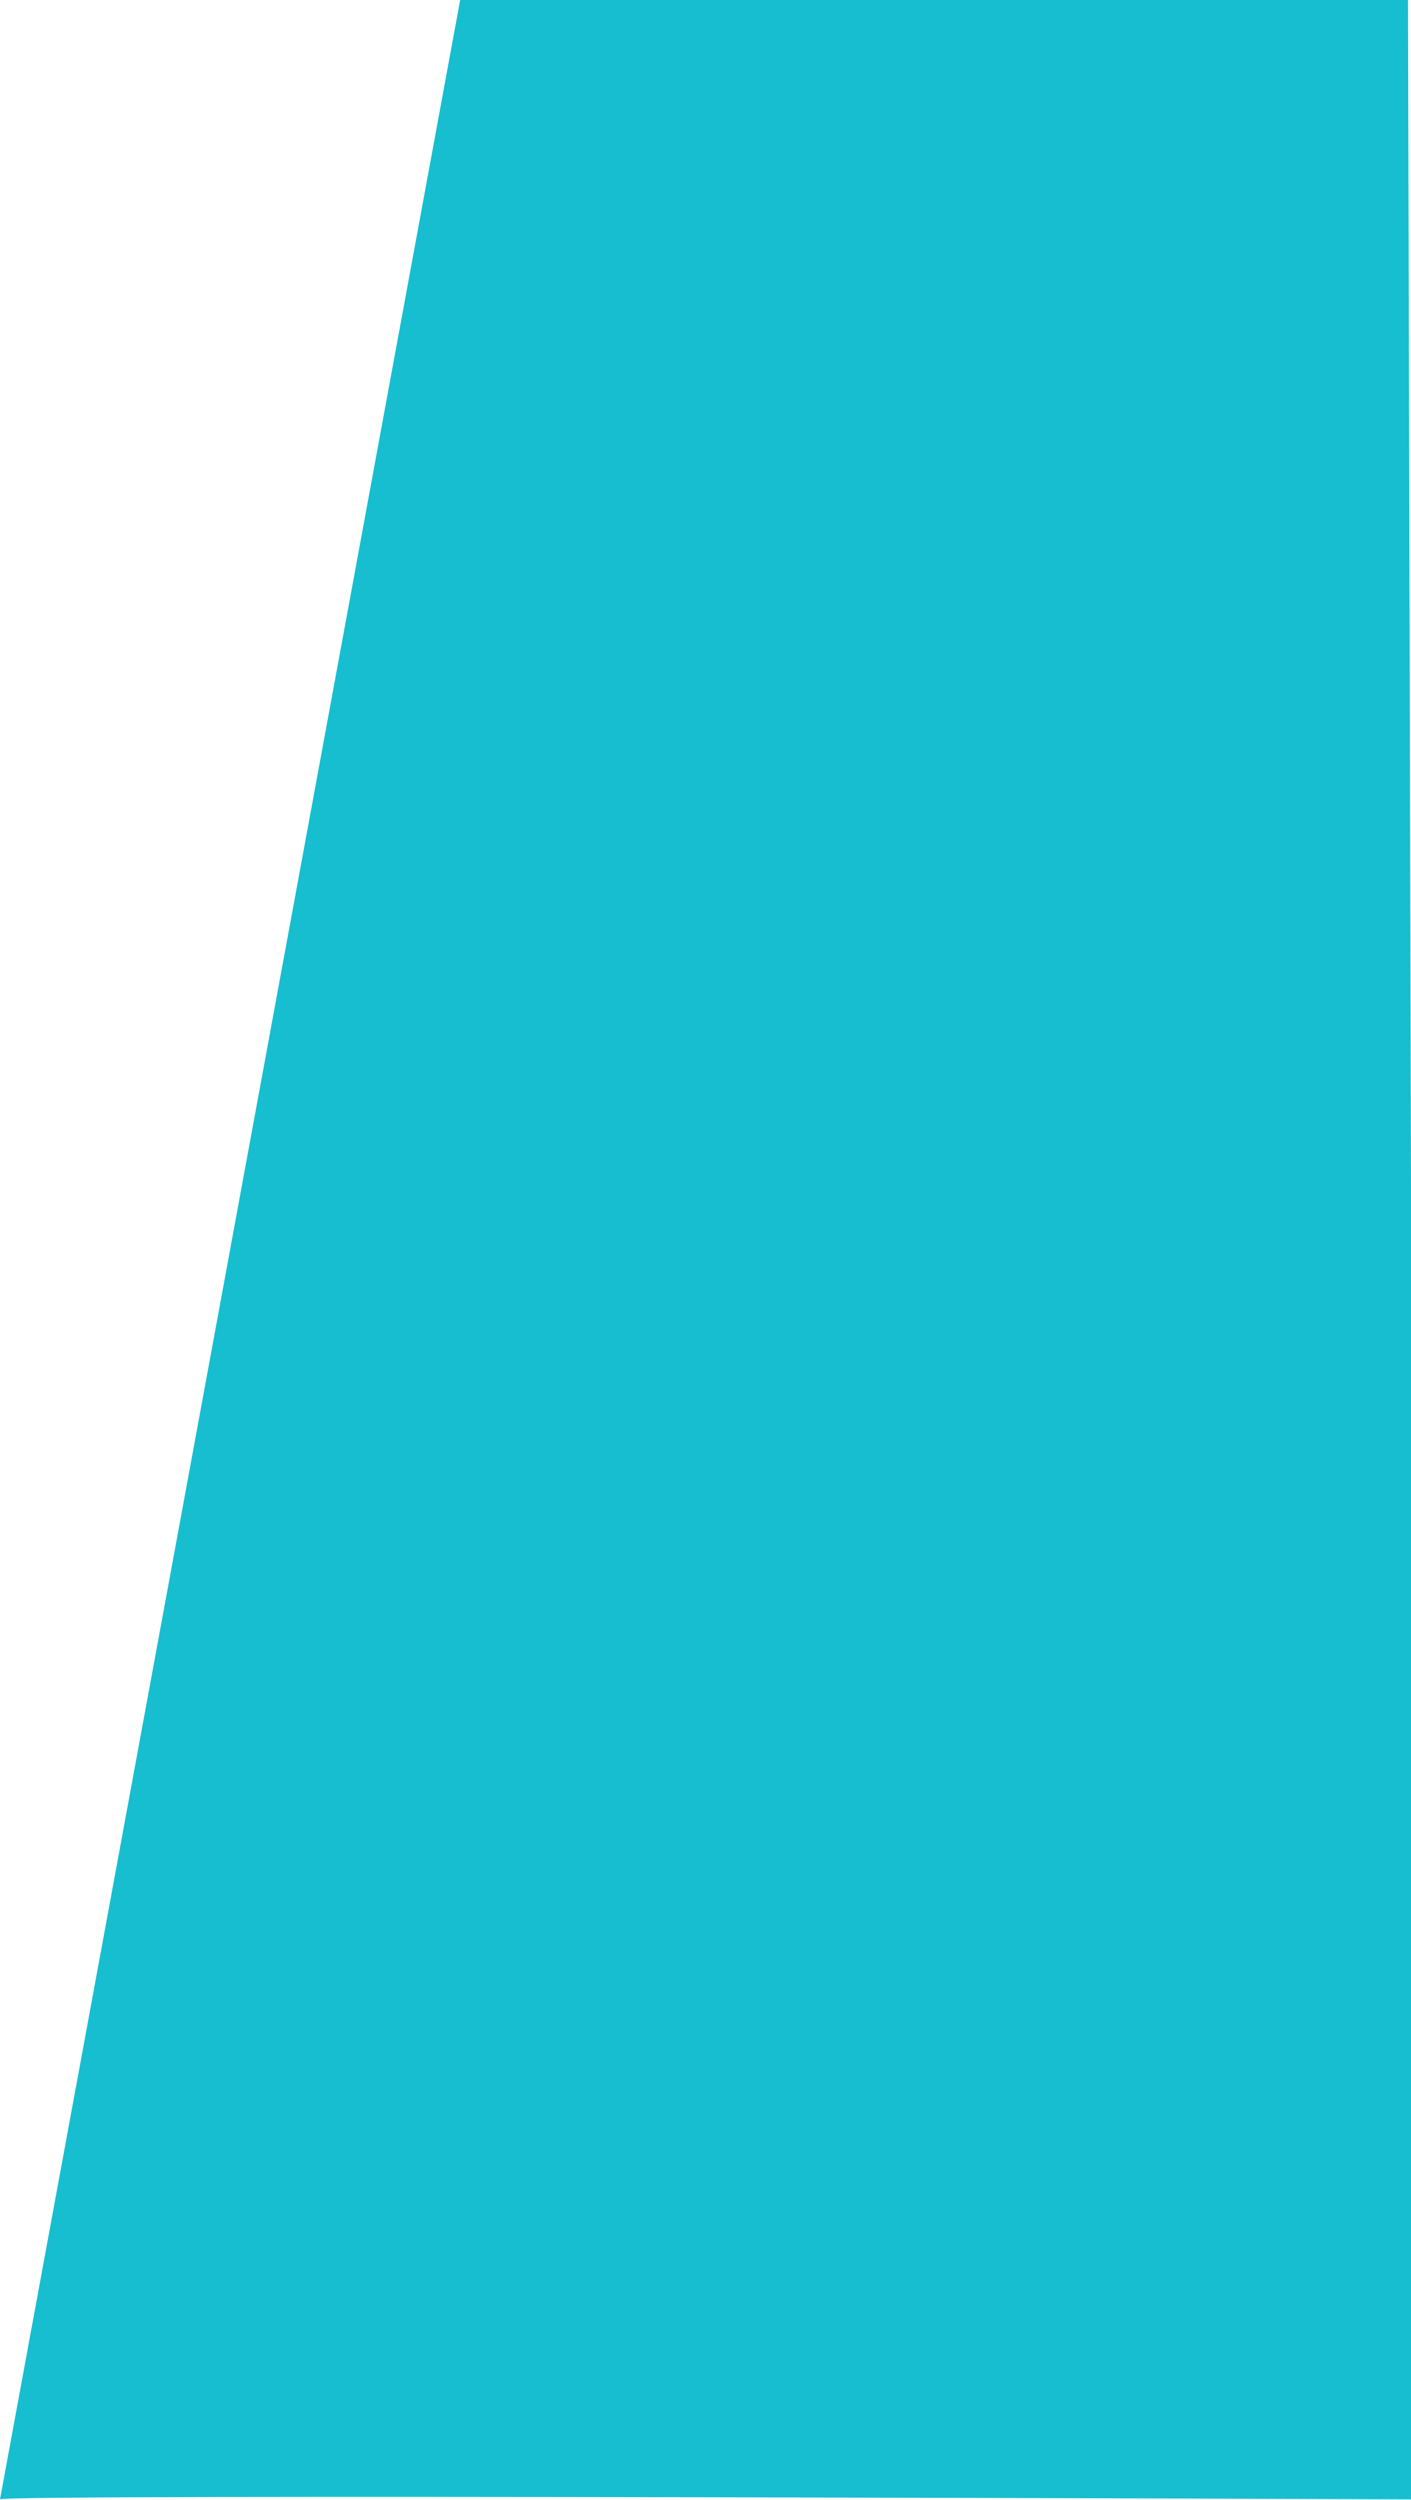 <svg width="70" height="124" viewBox="0 0 70 124" fill="none" xmlns="http://www.w3.org/2000/svg">
<path d="M-0 123.984L22.829 -0L69.851 -0L70.165 123.984C70.165 123.984 -0 123.698 -0 123.984Z" fill="#16BECF"/>
</svg>
